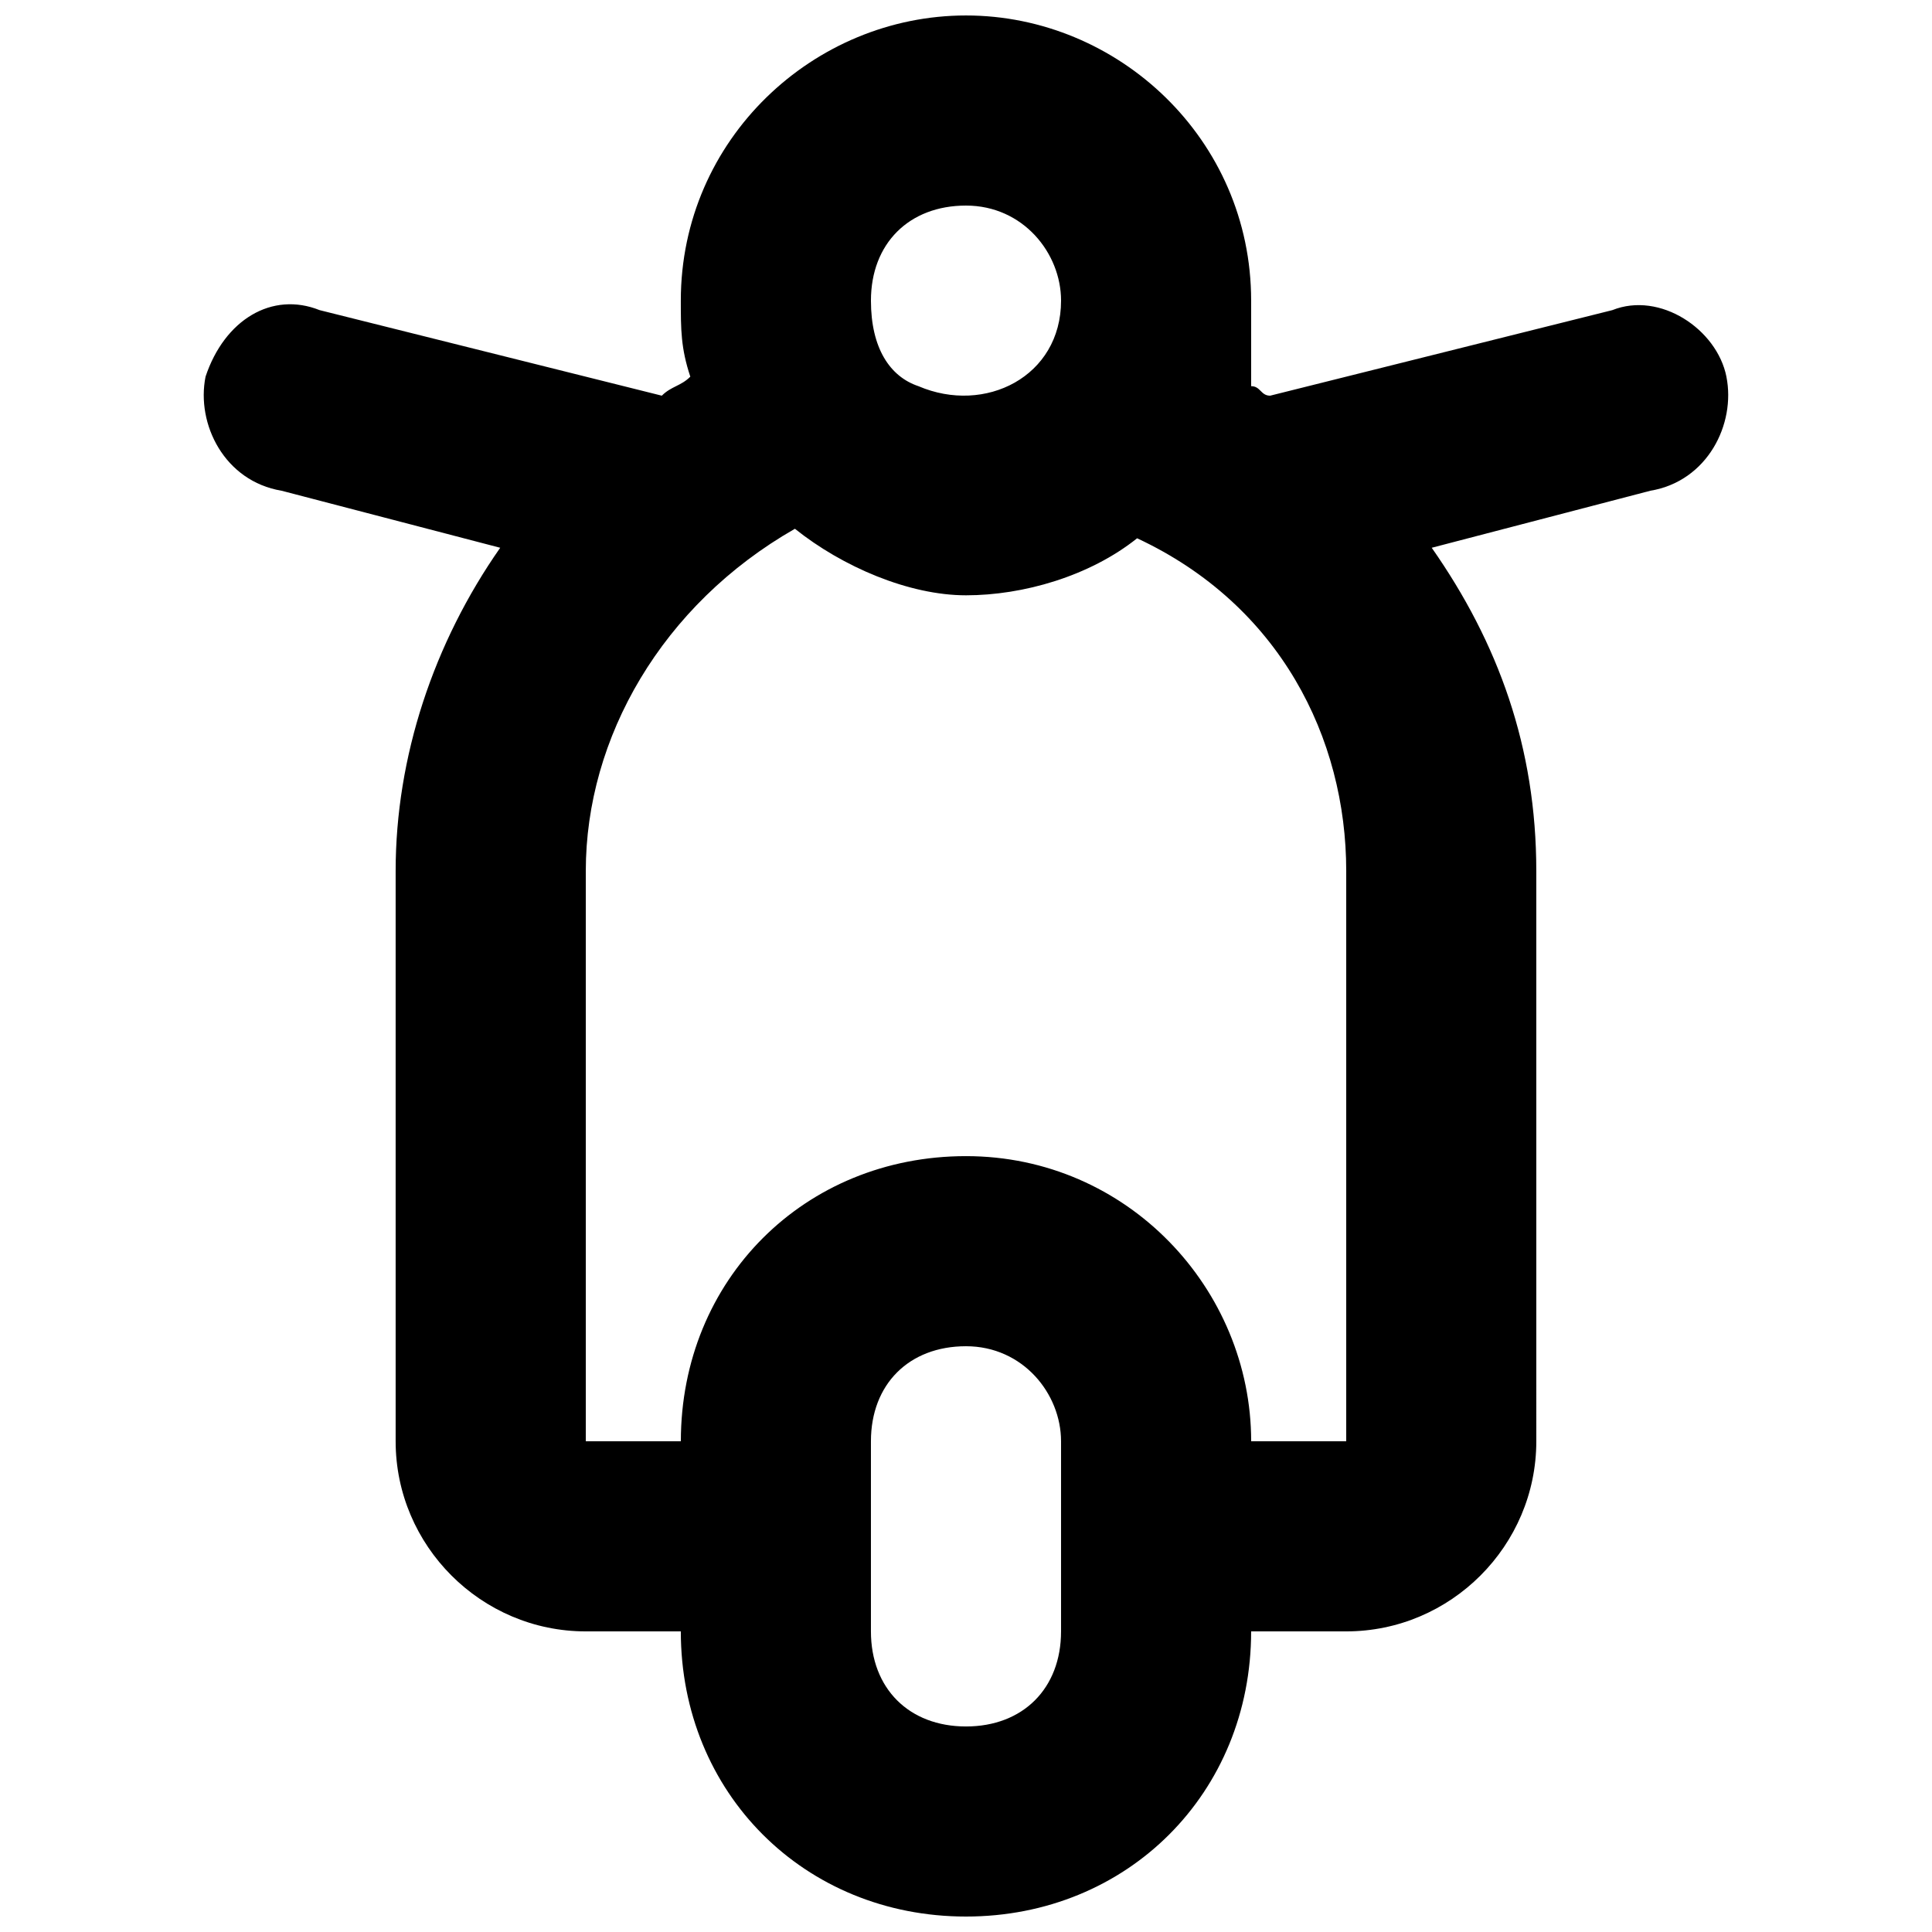 <?xml version="1.0" encoding="UTF-8"?>
<!-- Uploaded to: ICON Repo, www.svgrepo.com, Generator: ICON Repo Mixer Tools -->
<svg width="800px" height="800px" version="1.1" viewBox="144 144 512 512" xmlns="http://www.w3.org/2000/svg">
 <defs>
  <clipPath id="a">
   <path d="m198 148.09h404v503.81h-404z"/>
  </clipPath>
 </defs>
 <g clip-path="url(#a)">
  <path d="m601.52 243.82c-2.519-12.594-17.633-22.672-30.23-17.633l-90.684 22.672c-2.519 0-2.519-2.519-5.039-2.519v-22.672c0-42.824-35.266-75.57-75.57-75.57s-75.574 32.746-75.574 75.57c0 7.559 0 12.594 2.519 20.152-2.519 2.519-5.039 2.519-7.555 5.039l-90.688-22.672c-12.594-5.039-25.191 2.519-30.227 17.633-2.519 12.598 5.035 27.711 20.152 30.23l57.938 15.113c-17.633 25.191-27.711 55.418-27.711 85.648v151.14c0 27.711 22.672 50.383 50.383 50.383h25.191c0 42.824 32.746 75.57 75.57 75.57s75.57-32.746 75.57-75.57h25.191c27.711 0 50.383-22.672 50.383-50.383l-0.004-151.14c0-32.746-10.078-60.457-27.711-85.648l57.941-15.113c15.113-2.519 22.672-17.633 20.152-30.23zm-201.52-45.34c15.113 0 25.191 12.594 25.191 25.191 0 20.152-20.152 30.23-37.785 22.672-7.559-2.523-12.598-10.078-12.598-22.676 0-15.113 10.074-25.188 25.191-25.188zm25.188 377.86c0 15.113-10.078 25.191-25.191 25.191-15.113 0-25.191-10.078-25.191-25.191v-50.383c0-15.113 10.078-25.191 25.191-25.191 15.113 0 25.191 12.594 25.191 25.191v50.383zm75.574-50.383h-25.191c0-40.305-32.746-75.57-75.57-75.57s-75.57 32.746-75.57 75.57h-25.191v-151.14c0-35.266 20.152-70.535 55.418-90.688 12.594 10.078 30.227 17.633 45.344 17.633 15.113 0 32.746-5.039 45.344-15.113 37.785 17.633 55.418 52.902 55.418 88.168z"/>
 </g>
</svg>